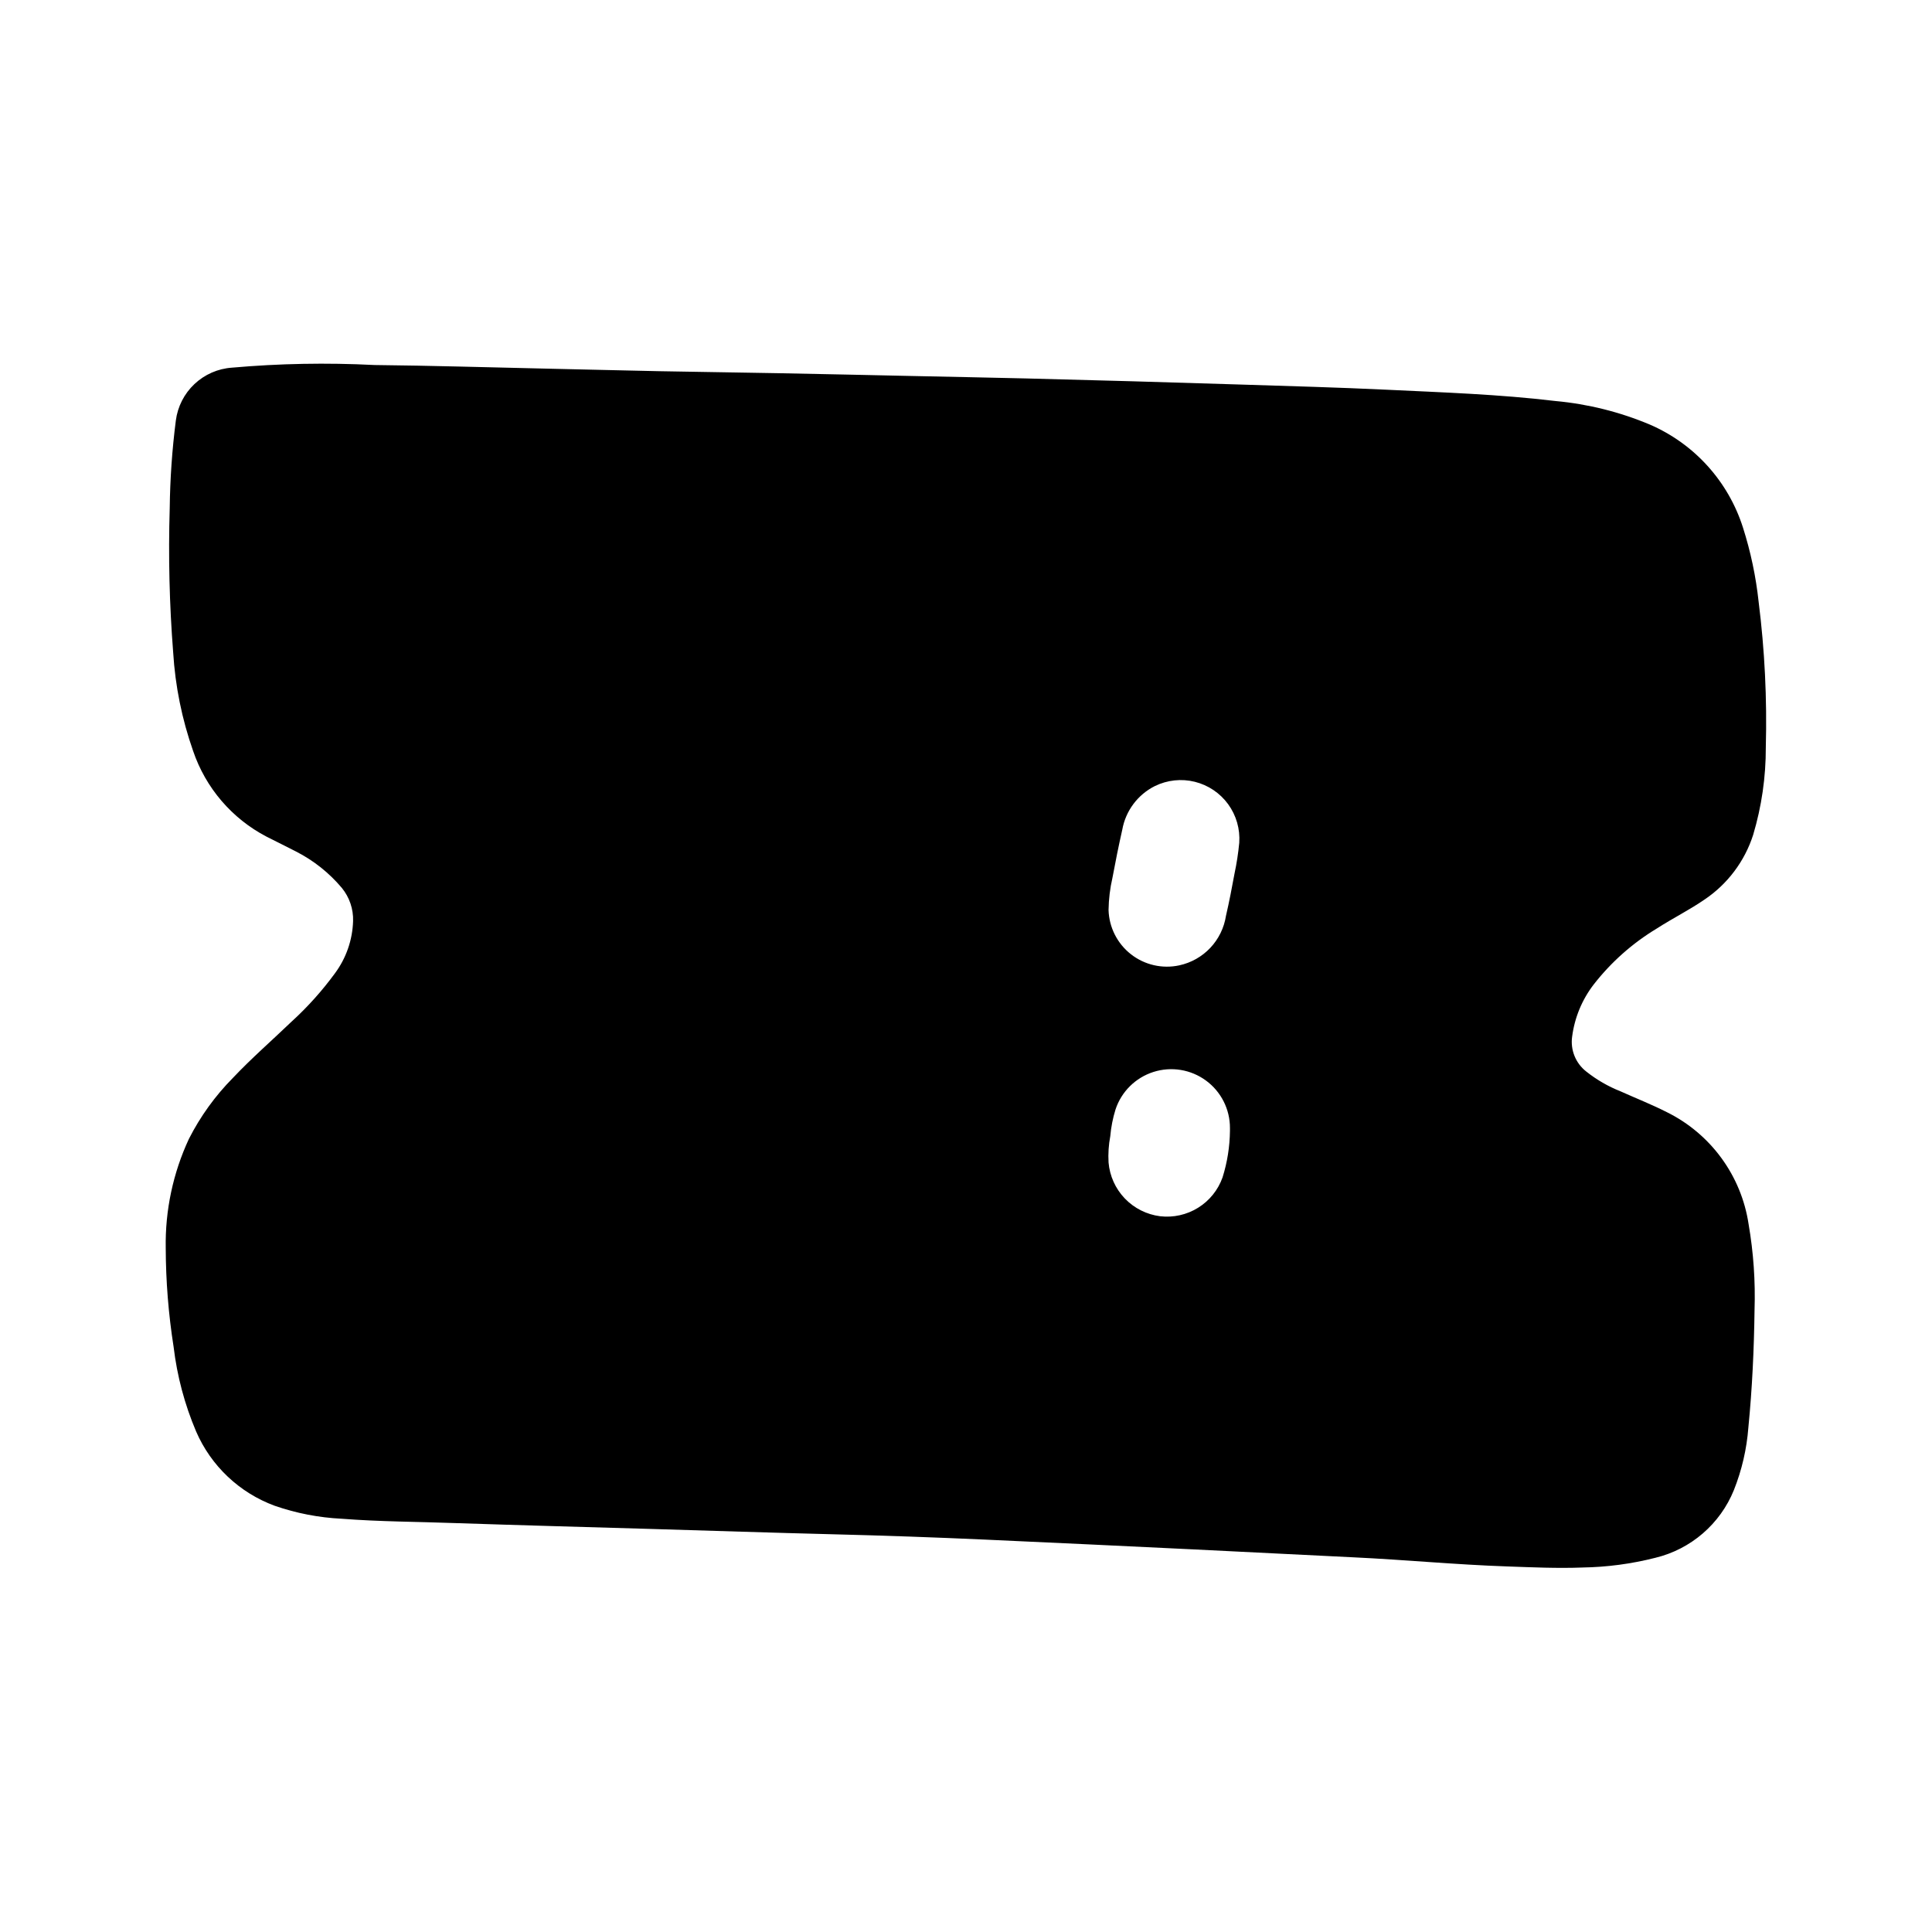 <?xml version="1.0" encoding="UTF-8"?>
<!-- Uploaded to: ICON Repo, www.svgrepo.com, Generator: ICON Repo Mixer Tools -->
<svg fill="#000000" width="800px" height="800px" version="1.1" viewBox="144 144 512 512" xmlns="http://www.w3.org/2000/svg">
 <path d="m221.3 414.71c-5.188 4.984-10.629 9.707-15.586 14.957-4.695 4.746-8.621 10.188-11.645 16.137-4.223 9.066-6.324 18.977-6.148 28.977 0.027 8.758 0.723 17.5 2.086 26.152 0.918 7.723 2.926 15.277 5.969 22.434 3.961 9.137 11.492 16.246 20.836 19.684 5.715 1.98 11.684 3.137 17.727 3.43 10.133 0.789 20.293 0.789 30.441 1.164 17.02 0.574 34.031 1.023 51.051 1.527 16.312 0.48 32.629 1.023 48.949 1.434 13.398 0.336 26.781 0.805 40.148 1.41 18.438 0.836 36.875 1.699 55.316 2.598 14.09 0.676 28.176 1.426 42.258 2.094 13.555 0.637 27.062 1.945 40.637 2.41 6.652 0.234 13.305 0.543 19.973 0.293l-0.004-0.004c6.539-0.098 13.043-0.961 19.379-2.574 9.414-2.277 17.156-8.949 20.801-17.922 2.117-5.312 3.414-10.91 3.848-16.613 1.023-10.359 1.496-20.75 1.637-31.156 0.246-7.606-0.281-15.215-1.574-22.711-1.93-12.863-10.039-23.961-21.703-29.715-4-2.031-8.164-3.668-12.266-5.512-3.254-1.289-6.301-3.051-9.043-5.227-2.82-2.195-4.254-5.727-3.754-9.266 0.656-5.039 2.633-9.816 5.738-13.84 4.613-5.918 10.277-10.934 16.703-14.809 4.141-2.676 8.582-4.871 12.648-7.676v0.004c6.098-4.106 10.633-10.137 12.879-17.133 2.25-7.531 3.379-15.352 3.356-23.215 0.344-12.867-0.289-25.742-1.898-38.516-0.719-6.703-2.113-13.32-4.164-19.742-3.891-12.219-12.875-22.156-24.641-27.254-7.961-3.352-16.395-5.461-25-6.25-14.879-1.785-29.844-2.281-44.793-3-12.895-0.613-25.805-0.961-38.707-1.371-18.988-0.605-37.977-1.145-56.961-1.621-9.902-0.234-19.812-0.426-29.719-0.637-11.879-0.25-23.766-0.527-35.645-0.746-10.605-0.203-21.207-0.332-31.82-0.535-10.109-0.203-20.223-0.473-30.332-0.691-15.043-0.332-30.086-0.789-45.137-0.945l0.004-0.004c-12.559-0.637-25.148-0.402-37.676 0.703-3.715 0.254-7.227 1.793-9.941 4.348-2.711 2.555-4.453 5.969-4.93 9.664-0.988 7.707-1.527 15.465-1.621 23.238-0.387 12.742-0.082 25.492 0.914 38.203 0.543 8.914 2.324 17.711 5.289 26.133 3.316 9.773 10.27 17.898 19.414 22.68 2.598 1.34 5.234 2.59 7.809 3.938 4.668 2.371 8.812 5.656 12.184 9.668 2.023 2.477 3.086 5.602 2.984 8.801-0.156 5-1.84 9.836-4.824 13.852-3.383 4.621-7.215 8.895-11.445 12.754zm228.76-62.395c3.281-1.609 7.027-2.012 10.578-1.133s6.676 2.981 8.832 5.938c2.152 2.957 3.195 6.574 2.945 10.223-0.262 2.746-0.68 5.469-1.254 8.164-0.684 3.746-1.41 7.496-2.266 11.203-0.496 3.18-1.941 6.133-4.144 8.473-2.207 2.34-5.07 3.961-8.215 4.641-4.496 0.977-9.195-0.098-12.82-2.934-3.621-2.832-5.801-7.133-5.938-11.73 0.043-2.871 0.387-5.727 1.031-8.527 0.789-4.266 1.652-8.527 2.606-12.762v0.004c0.891-5 4.094-9.285 8.637-11.559zm1.371 114h-0.004c-3.559-0.457-6.856-2.117-9.34-4.707-2.484-2.594-4.004-5.957-4.309-9.535-0.133-2.332 0.02-4.676 0.457-6.973 0.207-2.406 0.676-4.781 1.391-7.086 1.562-4.723 5.293-8.414 10.031-9.93 4.738-1.516 9.918-0.672 13.93 2.269 4.016 2.938 6.379 7.621 6.363 12.598v0.738c-0.047 4.188-0.707 8.344-1.961 12.336-1.188 3.34-3.473 6.176-6.484 8.043-3.012 1.871-6.566 2.66-10.086 2.246z"/>
</svg>